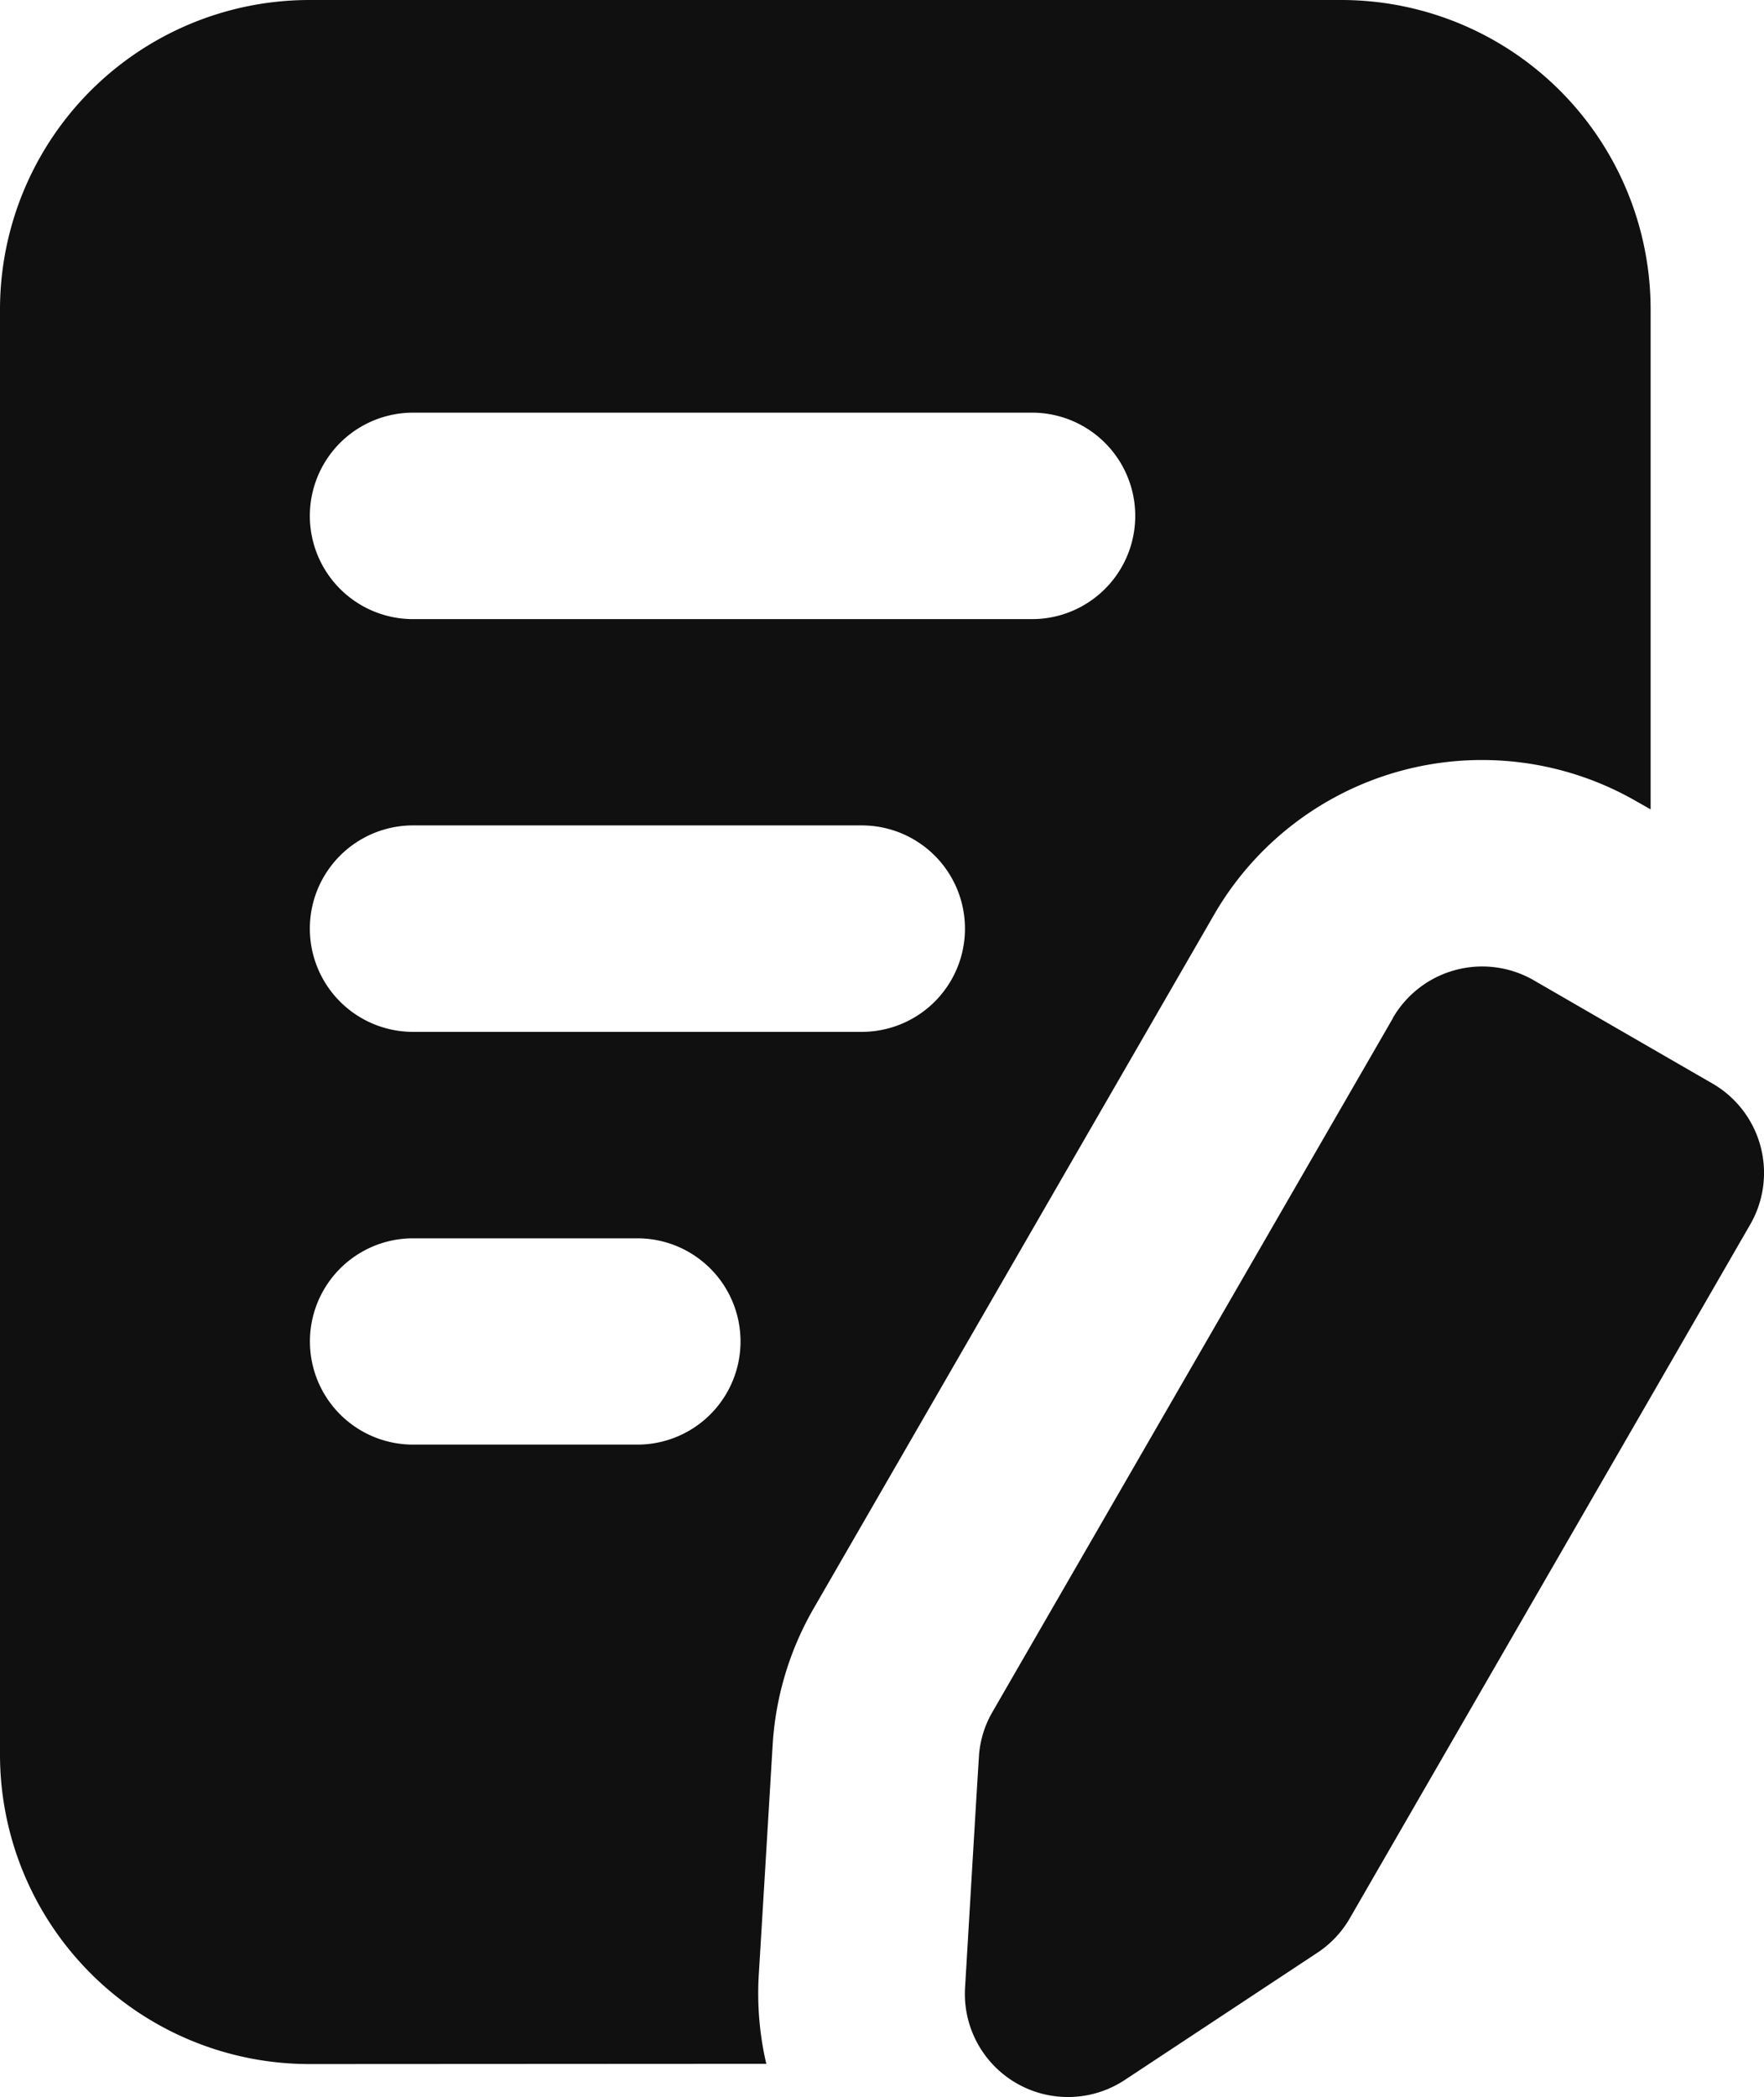 <svg xmlns="http://www.w3.org/2000/svg" width="20.803" height="24.724" viewBox="0 0 20.803 24.724">
  <path id="reg" d="M53.554,42.418a1.218,1.218,0,0,1,1.663-.446c.642.371,1.463.846,2.107,1.217a1.217,1.217,0,0,1,.446,1.661c-1.252,2.171-4.058,7.028-4.723,8.181a1.21,1.21,0,0,1-.383.406l-2.271,1.5a1.216,1.216,0,0,1-1.883-1.088c.064-1.071.13-2.2.163-2.715a1.194,1.194,0,0,1,.16-.536l4.723-8.18ZM46.166,54.746a3.661,3.661,0,0,1-.089-1.043c.065-1.07.133-2.2.164-2.717a3.658,3.658,0,0,1,.482-1.606l4.723-8.18a3.649,3.649,0,0,1,4.985-1.336l.164.093V34.064a3.649,3.649,0,0,0-3.651-3.649H40.78a3.65,3.65,0,0,0-3.651,3.649V51.1a3.65,3.65,0,0,0,3.651,3.649ZM42,47.446h2.646a1.216,1.216,0,1,0,0-2.432H42a1.216,1.216,0,1,0,0,2.432Zm0-4.866h5.292a1.217,1.217,0,0,0,0-2.434H42a1.217,1.217,0,0,0,0,2.434Zm0-4.866h7.3a1.217,1.217,0,0,0,0-2.434H42a1.217,1.217,0,1,0,0,2.434Z" transform="translate(-37.129 -30.415)" fill="#101010" fill-rule="evenodd"/>
</svg>
